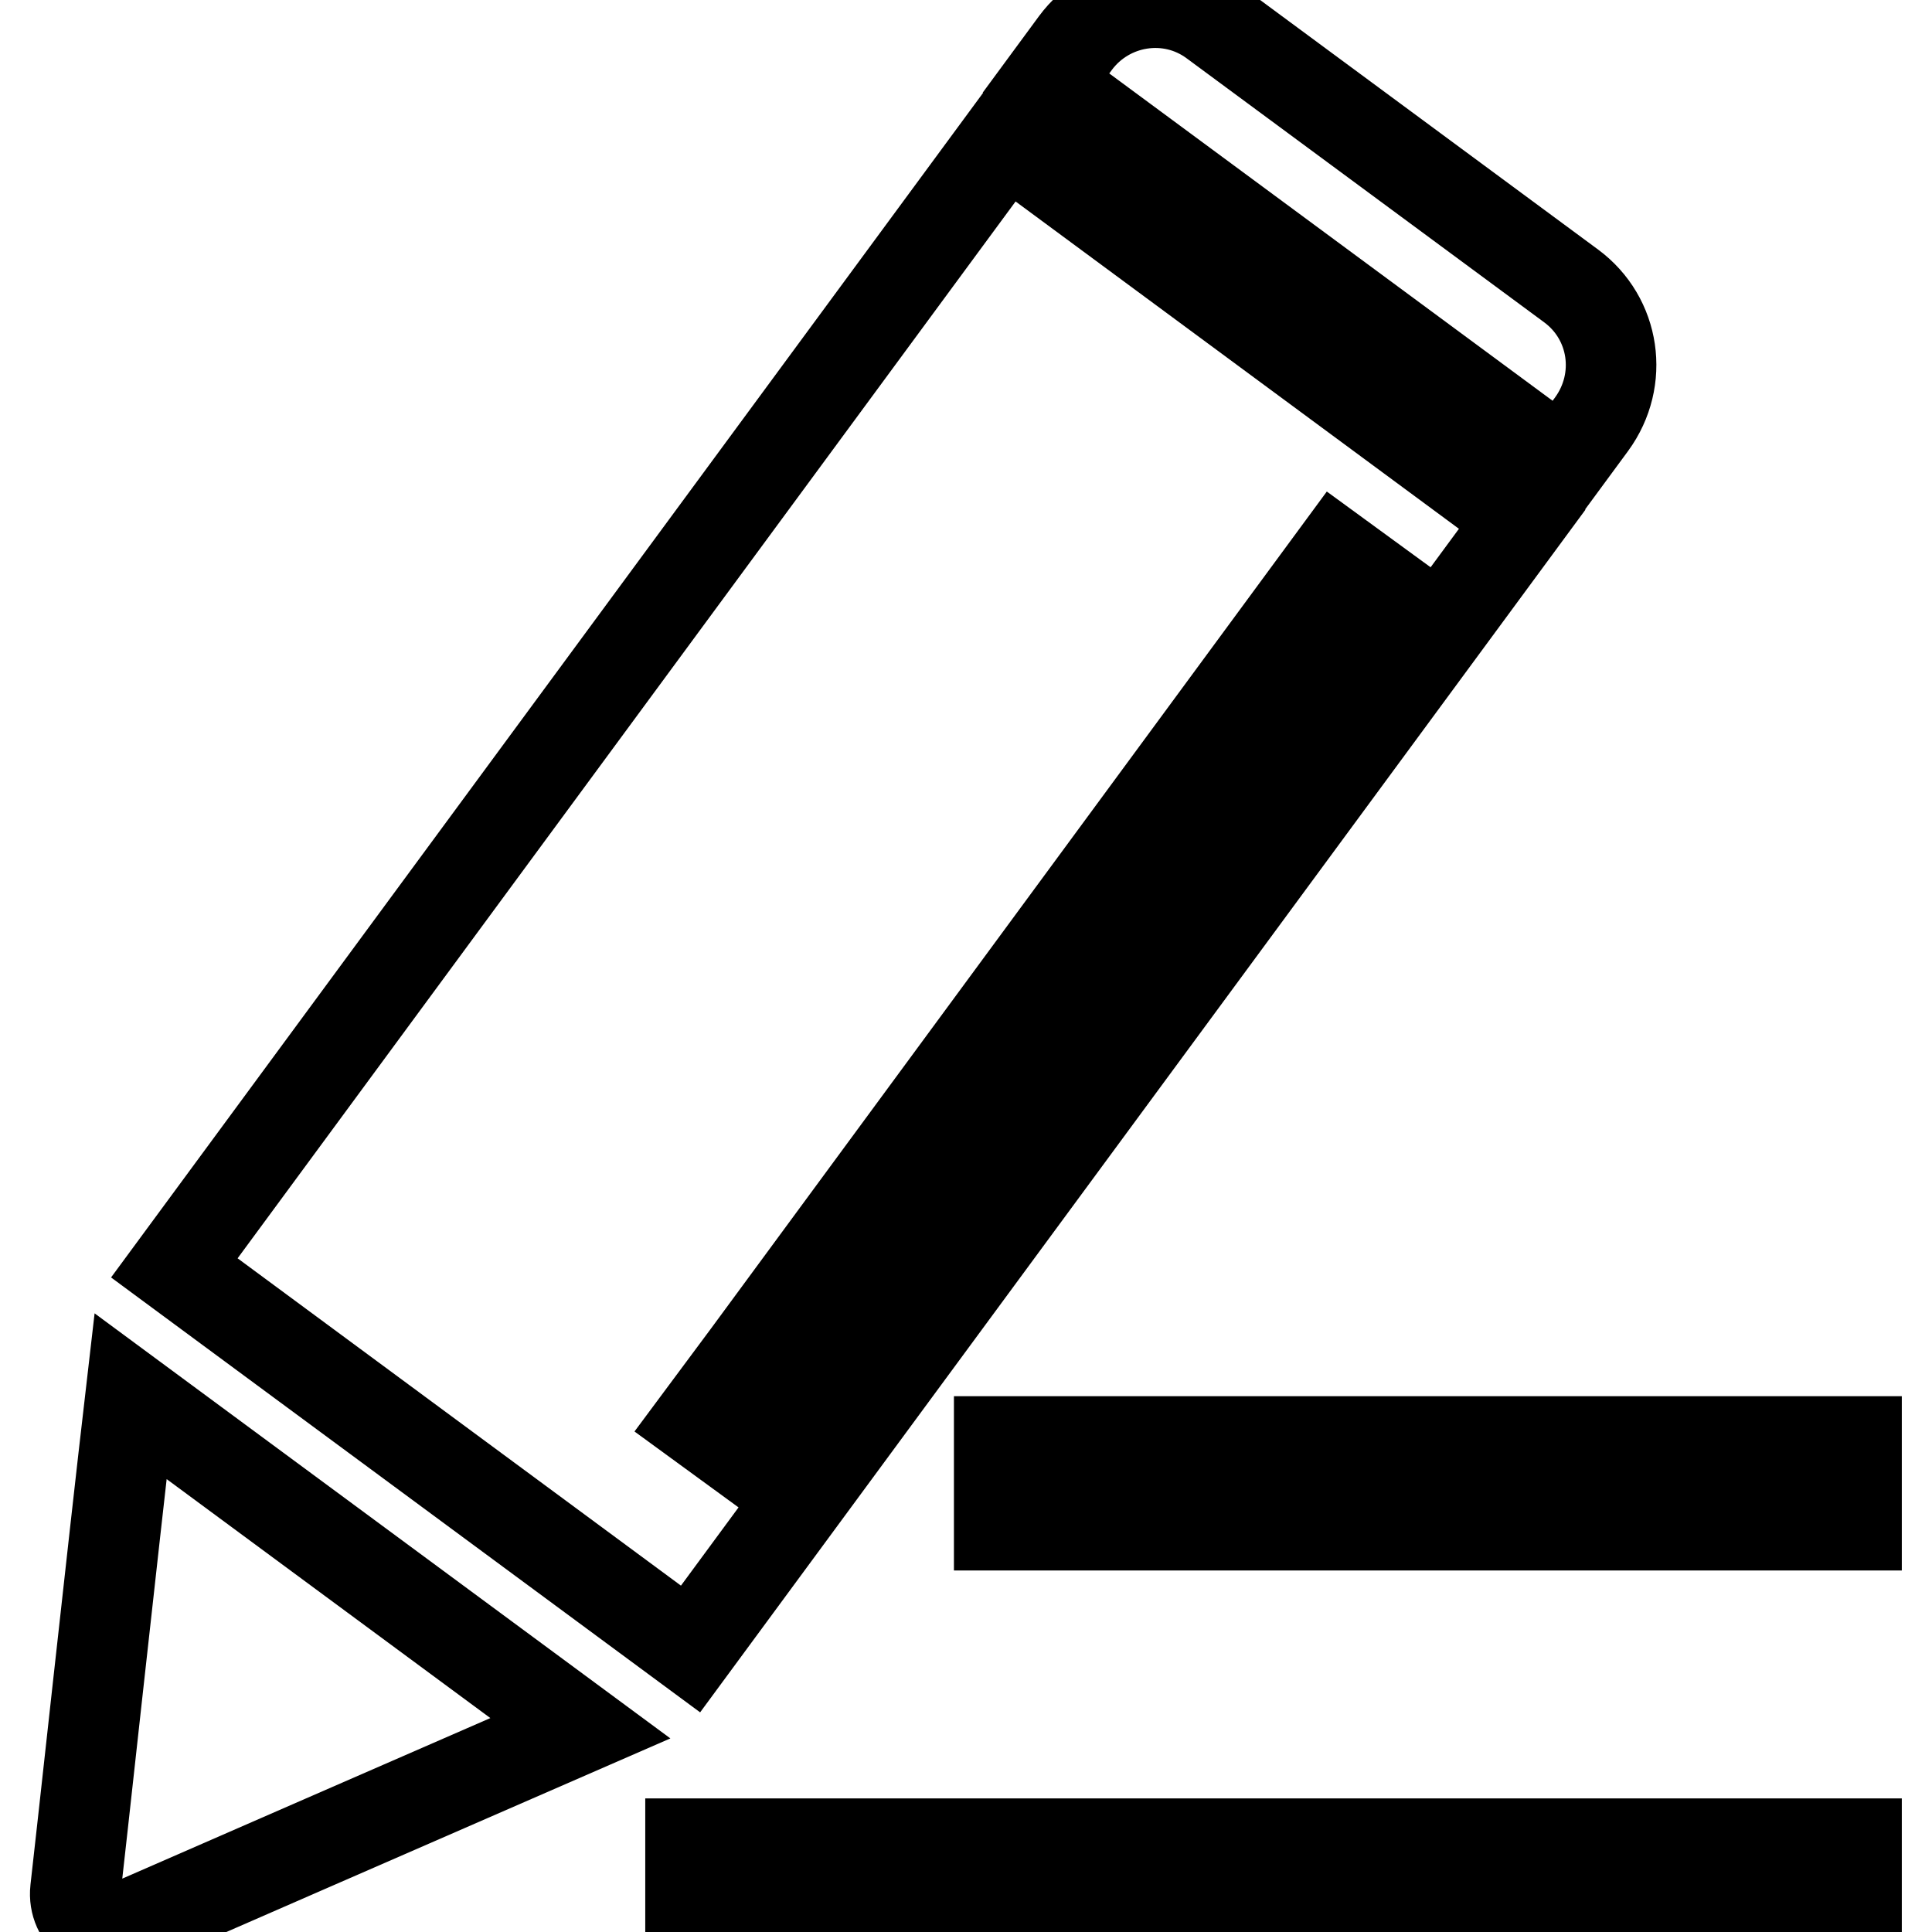 <?xml version="1.0" encoding="utf-8"?>
<!-- Svg Vector Icons : http://www.onlinewebfonts.com/icon -->
<!DOCTYPE svg PUBLIC "-//W3C//DTD SVG 1.1//EN" "http://www.w3.org/Graphics/SVG/1.1/DTD/svg11.dtd">
<svg version="1.1" xmlns="http://www.w3.org/2000/svg" xmlns:xlink="http://www.w3.org/1999/xlink" x="0px" y="0px" viewBox="0 0 256 256" enable-background="new 0 0 256 256" xml:space="preserve">
<g> <path stroke-width="12" fill-opacity="0" stroke="#000000"  d="M10,250.4c-0.4,3.7,3.2,6.4,6.6,4.9c4.1-1.8,42.4-18.5,60.3-26.3l-59.6-44C15,204.8,10.4,247.1,10,250.4z  M23.1,168l68.4,50.5L201.7,68.8l-68.4-50.5L23.1,168z M99.9,193.8l-7.4-5.4L98,181l7.4,5.4L99.9,193.8z M184.5,78.9l-76,103.3 l-7.4-5.4l76-103.3L184.5,78.9z M208.2,37.9l-47.4-35c-5.8-4.3-14-3-18.3,2.8l-3.9,5.3l68.4,50.5l3.9-5.3 C215.2,50.3,214,42.2,208.2,37.9z M91.5,255.4H246v-11.1H91.5V255.4z M132.4,191v11.1H246V191H132.4z"/></g>
</svg>